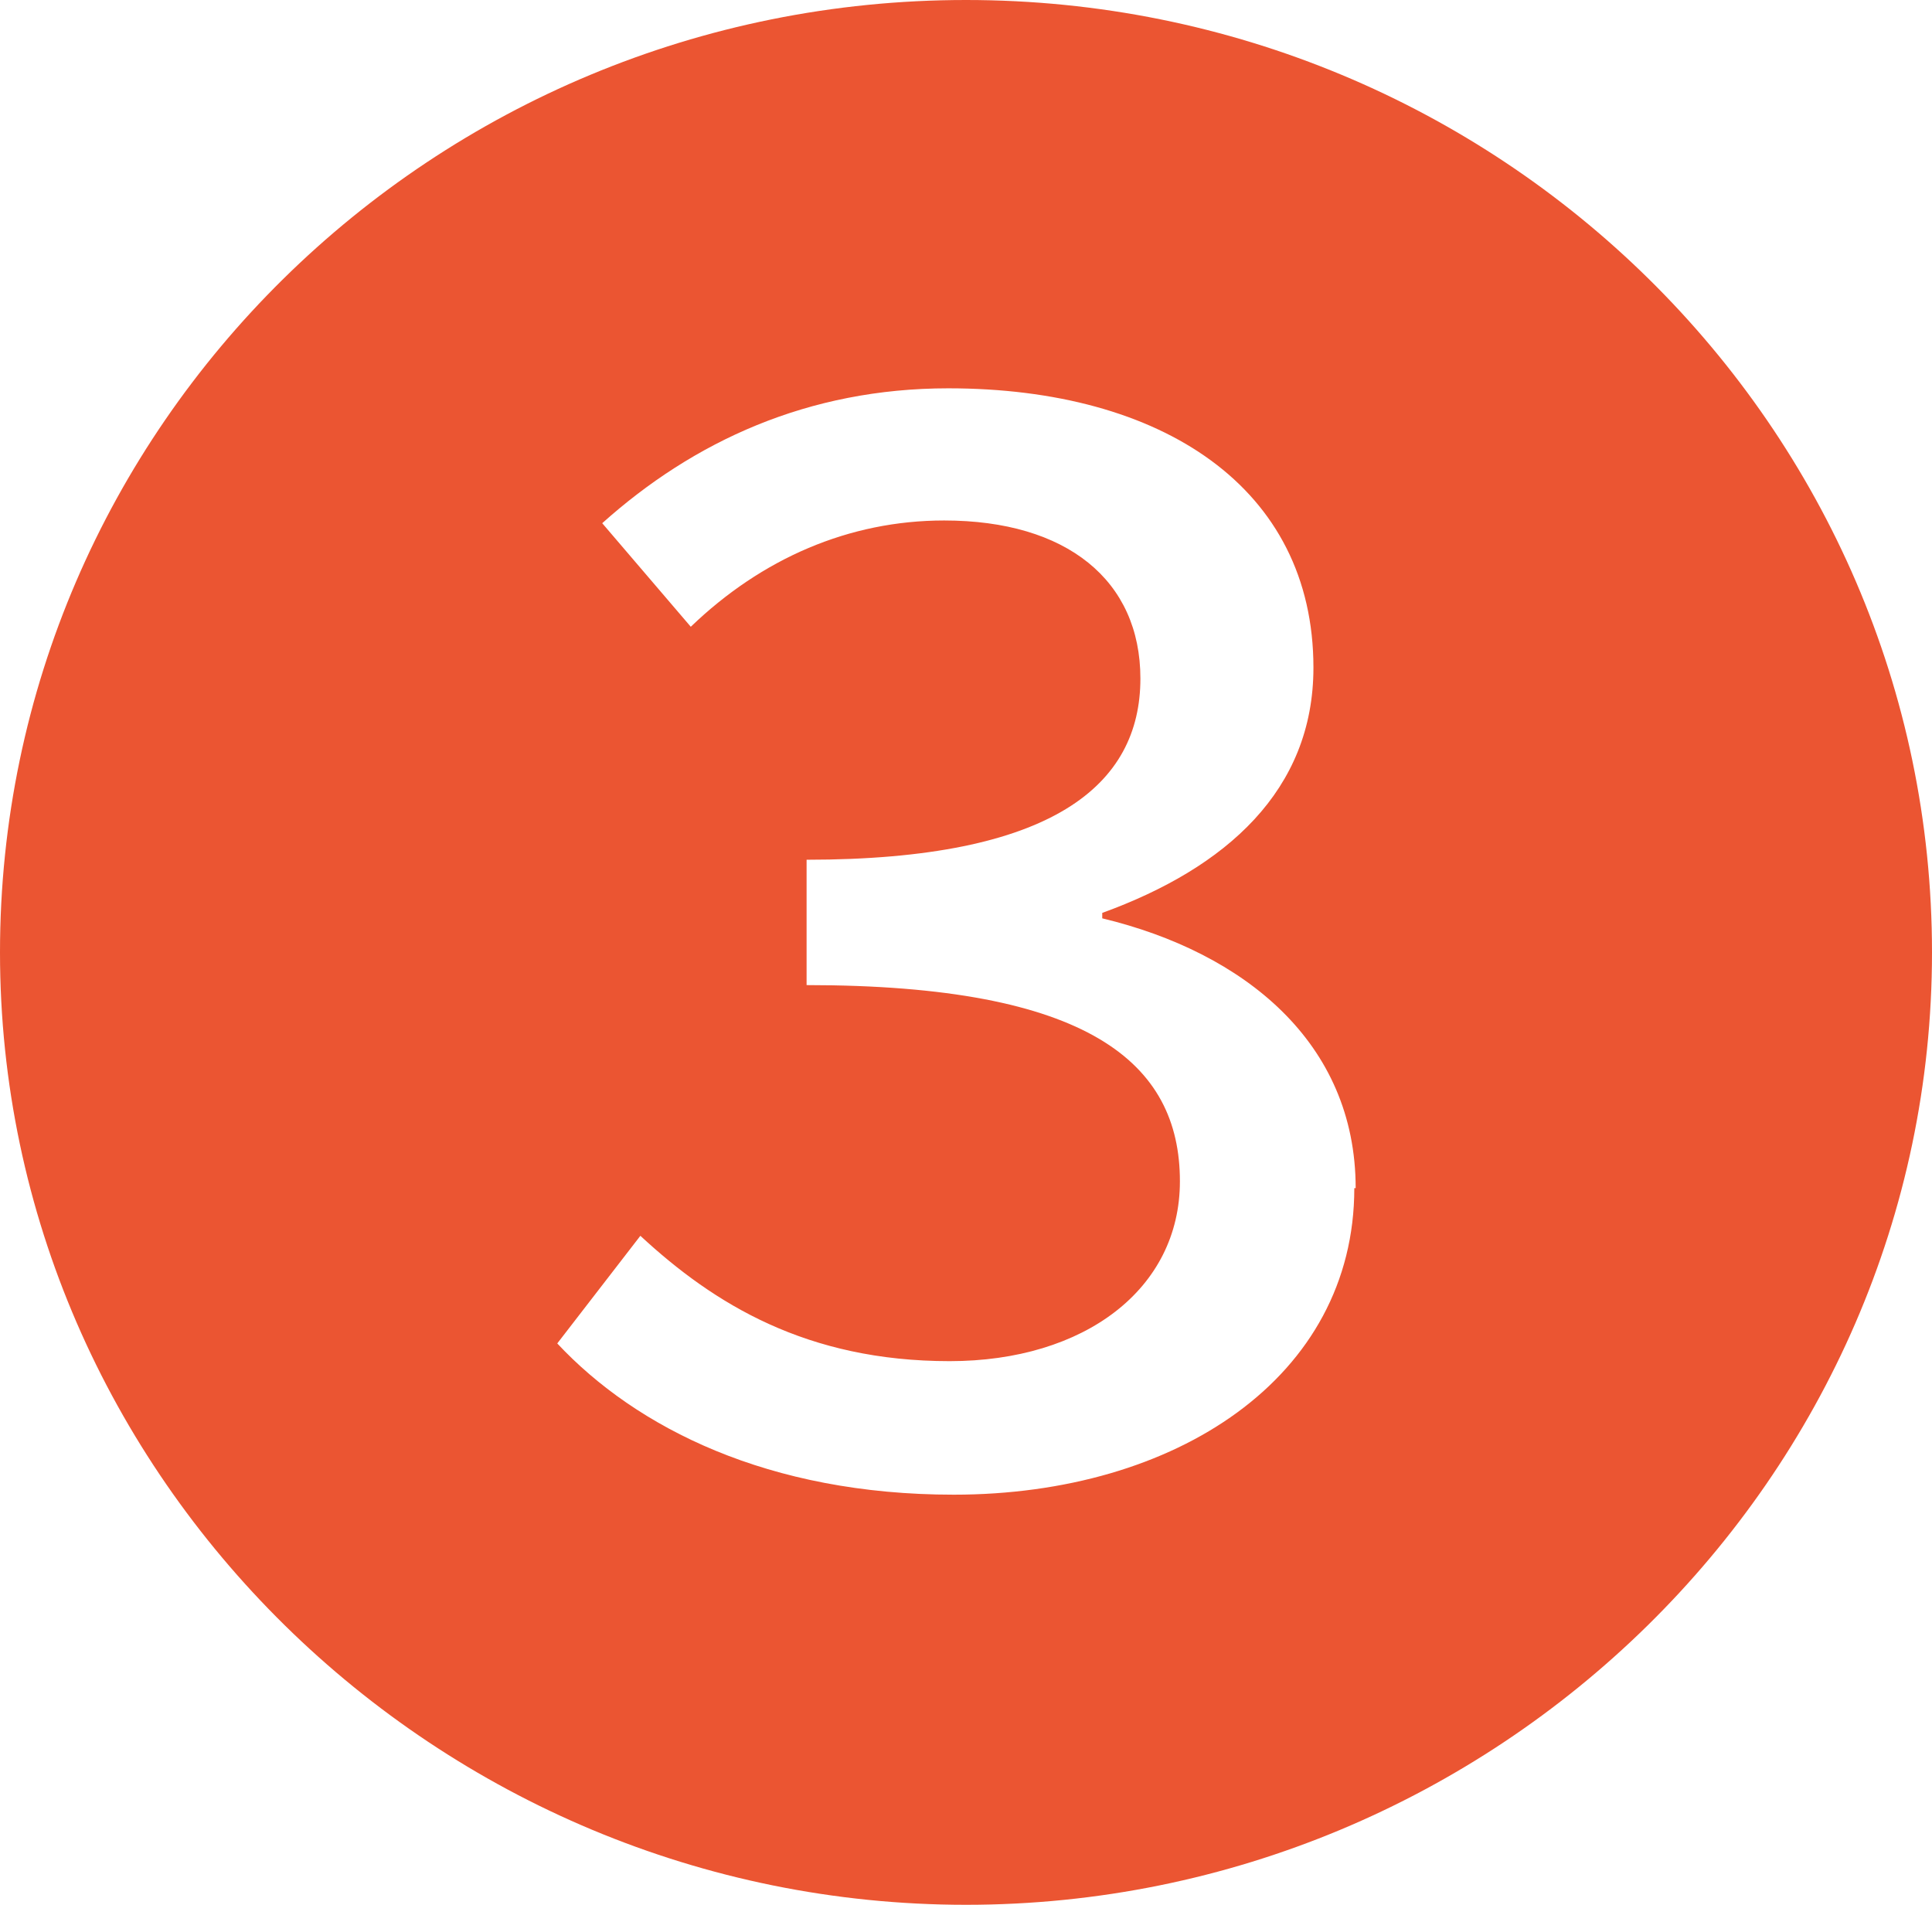 <svg data-name="レイヤー 2" xmlns="http://www.w3.org/2000/svg" viewBox="0 0 14.18 13.98"><path d="M0 6.99C0 3.13 3.18 0 7.09 0s7.09 3.13 7.09 6.99-3.21 6.99-7.09 6.99S0 10.84 0 6.99Zm9.95 1.73c0-1.07-.82-1.73-1.86-1.98V6.7c.91-.33 1.55-.9 1.55-1.8 0-1.32-1.11-2.05-2.68-2.05-1.03 0-1.87.39-2.54.99l.65.76c.52-.5 1.16-.78 1.86-.78.9 0 1.44.44 1.44 1.16 0 .78-.64 1.33-2.45 1.33v.92c2.07 0 2.74.57 2.74 1.44 0 .79-.7 1.32-1.69 1.32-1.05 0-1.73-.42-2.27-.92l-.61.79c.58.62 1.55 1.11 2.91 1.11 1.63 0 2.94-.86 2.94-2.25Z" style="fill:#eb5532;stroke-width:0" data-name="レイアウト"/></svg>